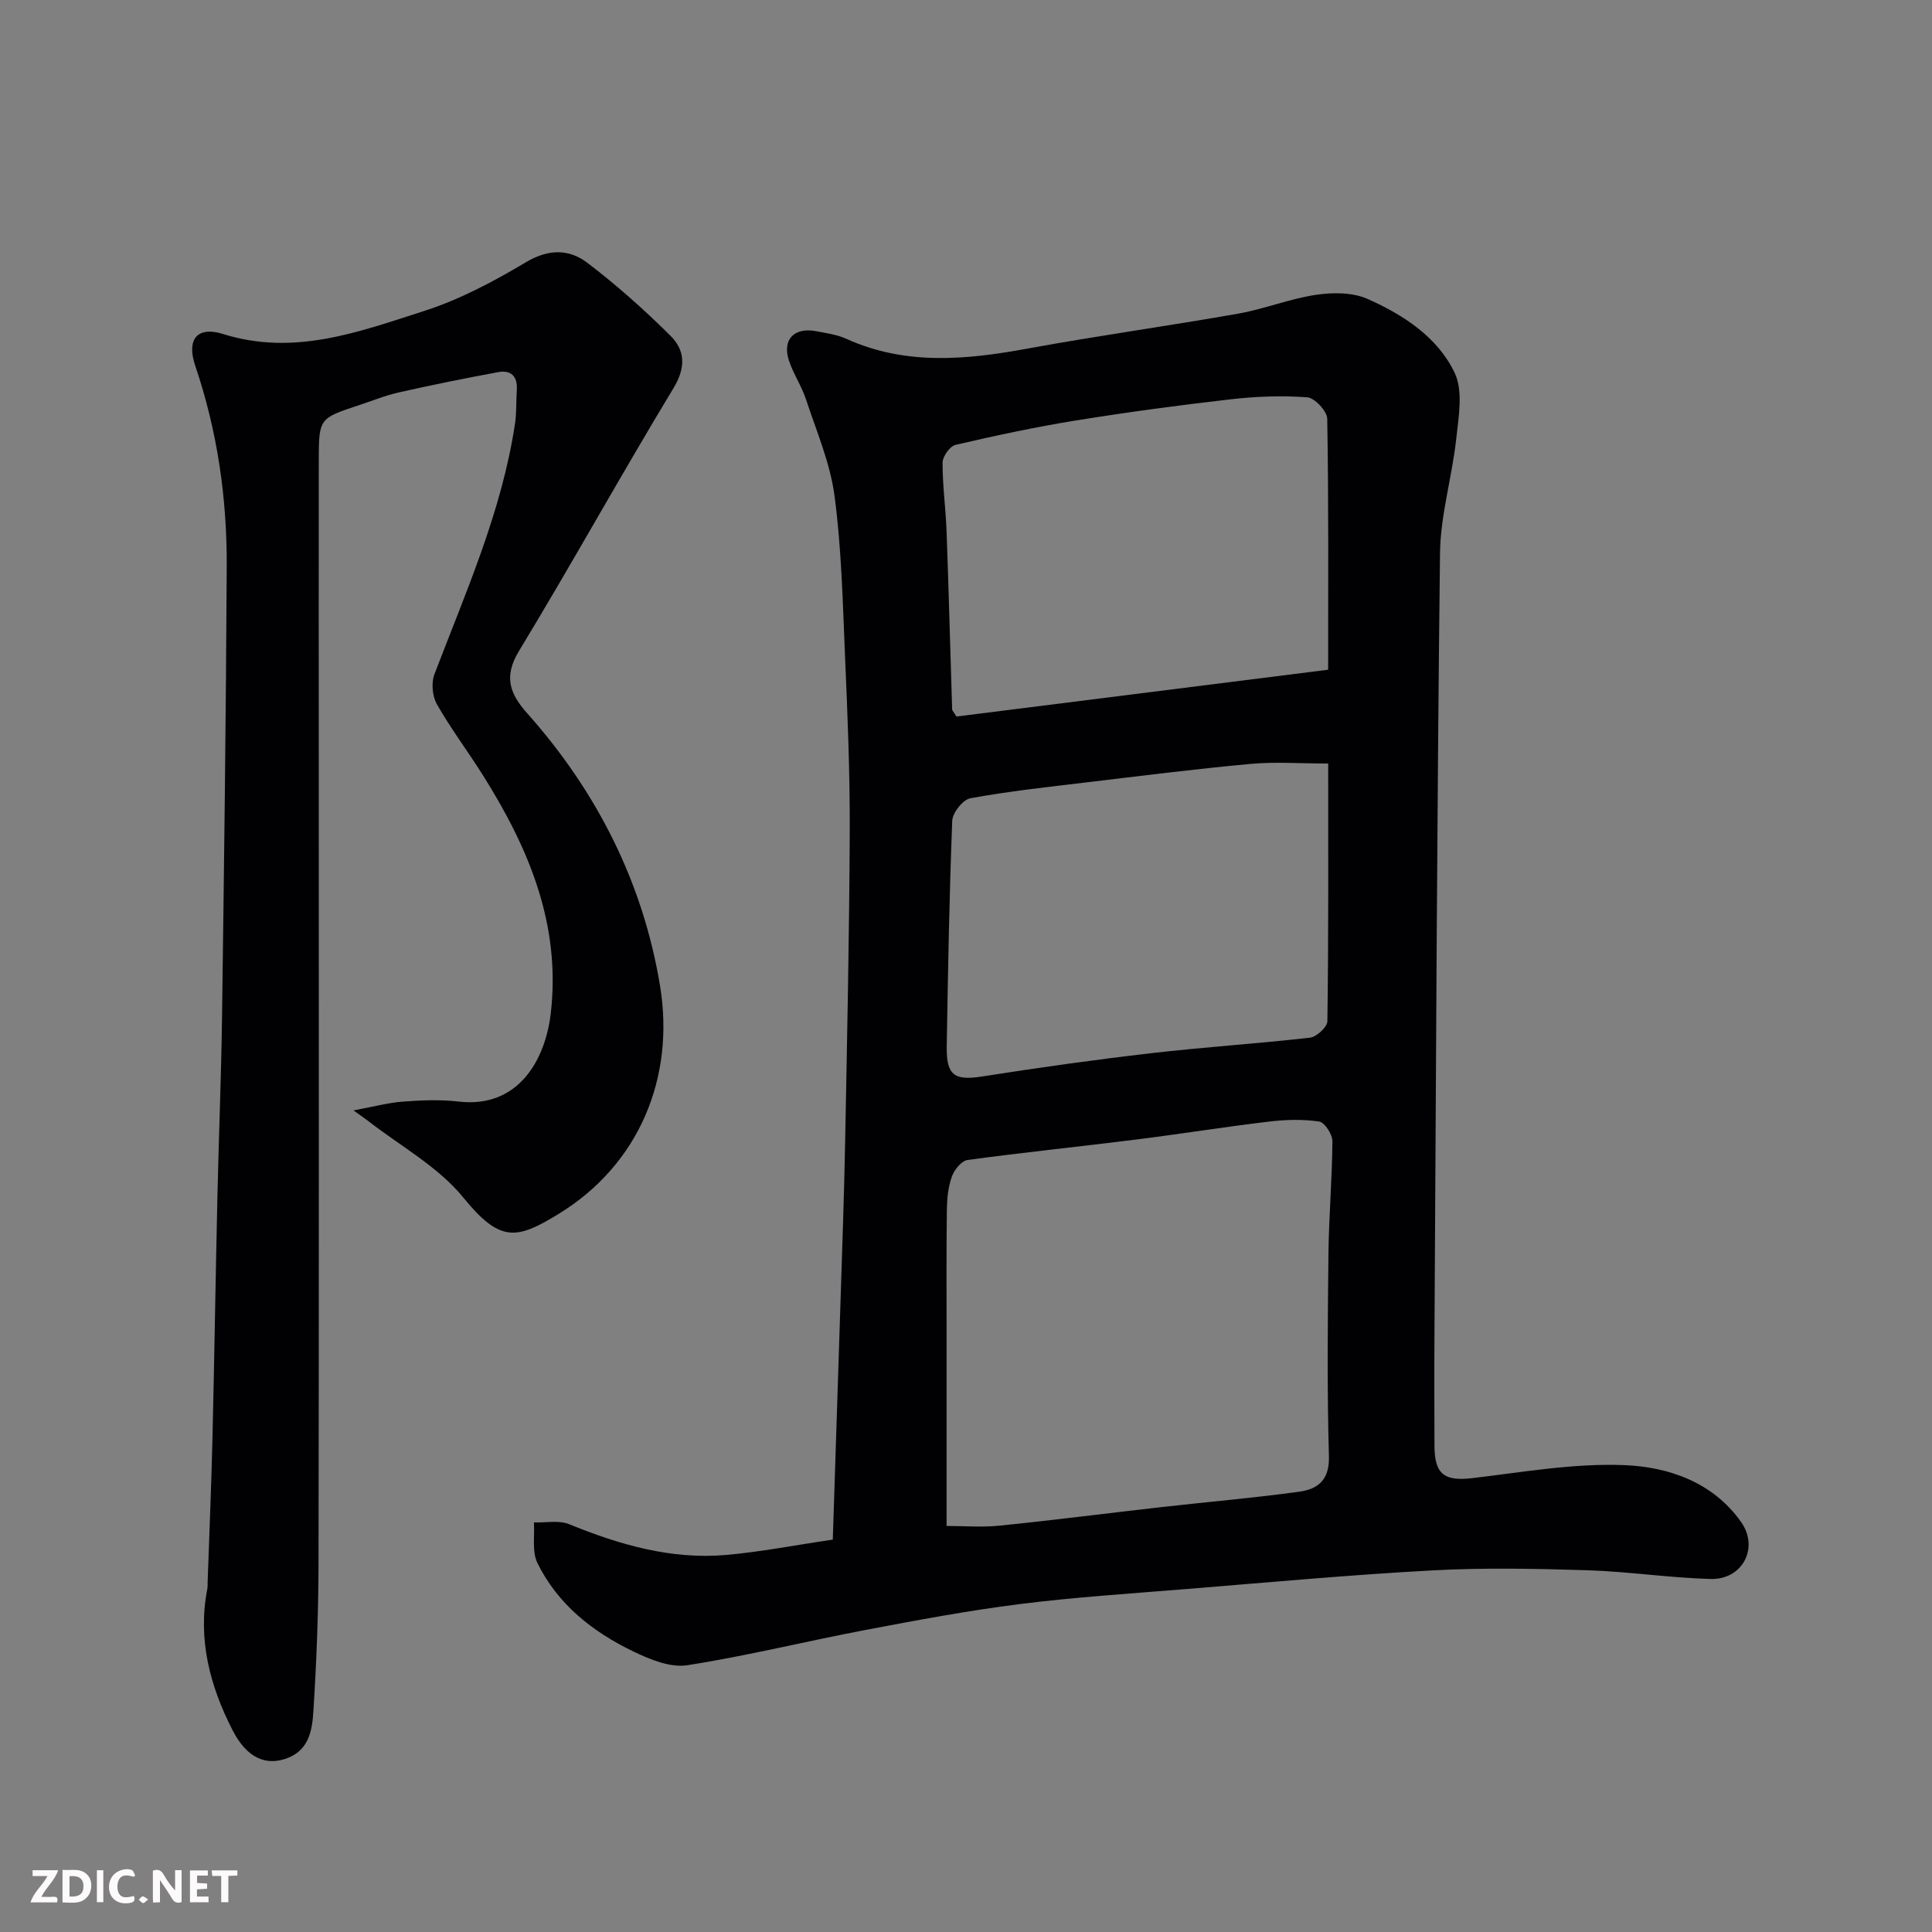 <svg enable-background="new 0 0 400 400" viewBox="0 0 400 400" xmlns="http://www.w3.org/2000/svg"><rect x="0" y="0" width="400" height="400" fill="#808080" stroke="none"/><path d="m172.42 318.76c.54-16.61 1.07-32.64 1.58-48.67.35-11.26.77-22.53.98-33.79.41-21.43.86-42.86.95-64.28.05-12.1-.46-24.2-.98-36.29-.47-11.04-.72-22.14-2.17-33.07-.9-6.81-3.74-13.39-5.92-20.01-.91-2.77-2.63-5.27-3.53-8.04-1.41-4.35 1.11-6.92 5.7-6.03 2.08.4 4.26.69 6.15 1.55 12.32 5.59 24.89 4.37 37.68 2.02 14.45-2.65 29.02-4.66 43.48-7.21 5.43-.96 10.67-3.09 16.12-3.9 3.48-.52 7.59-.53 10.7.86 7.39 3.28 14.48 7.89 18.01 15.29 1.79 3.76.82 9.1.33 13.64-.86 7.94-3.27 15.8-3.36 23.71-.63 53.91-.83 107.83-1.15 161.75-.05 7.66-.02 15.33 0 22.99.01 6.02 2.07 7.44 7.95 6.74 10.43-1.24 20.96-3.1 31.36-2.68 9.19.37 18.35 3.53 24.18 11.78 3.76 5.32.29 11.96-6.28 11.79-8.54-.23-17.06-1.54-25.6-1.81-10.65-.33-21.35-.55-31.98.03-17.09.92-34.14 2.5-51.21 3.88-11.47.93-22.97 1.67-34.38 3.11-10.67 1.35-21.28 3.34-31.86 5.35-12.32 2.34-24.52 5.37-36.9 7.3-3.5.54-7.7-1.19-11.12-2.84-8.42-4.06-15.7-9.76-19.89-18.35-1.15-2.35-.53-5.56-.72-8.38 2.45.09 5.17-.5 7.3.37 10.44 4.26 21.1 7.35 32.46 6.37 7.15-.63 14.21-2.02 22.12-3.18zm23.56-2.83c3.45 0 7.24.32 10.97-.06 11.25-1.14 22.46-2.59 33.69-3.86 9.45-1.07 18.94-1.87 28.36-3.17 3.77-.52 6.28-2.35 6.14-7.29-.4-13.98-.25-27.98-.1-41.98.09-7.77.77-15.53.82-23.3.01-1.42-1.61-3.9-2.74-4.07-3.41-.5-6.99-.4-10.44.02-9.25 1.1-18.46 2.59-27.71 3.74-11.54 1.45-23.12 2.63-34.64 4.2-1.24.17-2.73 1.99-3.23 3.37-.77 2.09-1.02 4.46-1.06 6.72-.12 8.66-.06 17.32-.06 25.99zm79-177.27c0-17.4.11-34.69-.19-51.97-.03-1.57-2.6-4.32-4.14-4.43-5.25-.39-10.61-.19-15.85.41-10.72 1.23-21.43 2.67-32.08 4.39-8.35 1.35-16.64 3.13-24.88 5.04-1.17.27-2.69 2.4-2.69 3.68-.02 4.76.66 9.53.83 14.3.45 12.26.76 24.52 1.15 36.78.01.28.32.55.89 1.49 25.3-3.18 50.92-6.41 76.96-9.69zm.01 19.42c-5.83 0-11.01-.39-16.11.08-11.41 1.05-22.78 2.49-34.16 3.85-7.96.95-15.93 1.82-23.81 3.26-1.54.28-3.7 2.99-3.76 4.65-.61 15.57-.88 31.15-1.14 46.73-.1 6.07 1.64 7.12 7.42 6.21 11.62-1.83 23.27-3.46 34.95-4.81 10.92-1.27 21.91-1.96 32.83-3.21 1.37-.16 3.59-2.2 3.61-3.39.25-17.6.17-35.22.17-53.37z" fill="#010103"/><path d="m73.19 229.9c4.15-.77 7.2-1.6 10.3-1.83 3.81-.29 7.7-.44 11.48 0 12.35 1.43 17.94-8.64 19.06-18.26 2.13-18.39-4.55-34.2-14-49.23-3.12-4.97-6.67-9.68-9.57-14.76-.95-1.66-1.2-4.42-.52-6.21 6.49-17.01 13.95-33.7 16.69-51.91.34-2.28.21-4.63.37-6.94.19-2.82-1.17-4.21-3.87-3.71-6.88 1.27-13.75 2.66-20.58 4.2-2.84.64-5.57 1.77-8.35 2.68-8.06 2.66-8.18 2.73-8.2 11.18-.03 21.32 0 42.65 0 63.98 0 54.82.05 109.65-.05 164.47-.02 10.27-.42 20.55-1.07 30.79-.24 3.78-.87 7.94-5.38 9.65-4.38 1.66-8.36.05-11.35-5.78-4.68-9.13-7.26-18.82-5.23-29.24.09-.49.06-1 .07-1.5.34-9.77.75-19.53.99-29.3.4-16.76.65-33.53 1.03-50.3.28-12.43.79-24.86.96-37.3.42-31.09.82-62.19.97-93.29.07-14.15-1.93-28.04-6.51-41.54-1.86-5.49.38-8.29 5.78-6.59 14.72 4.62 28.18-.47 41.61-4.78 7.37-2.36 14.41-6.12 21.09-10.1 4.66-2.77 8.9-2.75 12.69.13 6.07 4.62 11.82 9.74 17.23 15.12 3.04 3.03 3.19 6.57.59 10.86-10.89 17.99-21.07 36.42-31.98 54.41-3.25 5.36-1.84 8.89 1.73 12.9 14.47 16.24 24.03 35.23 27.5 56.51 3.06 18.78-4.24 36.91-21.13 47.19-8.53 5.19-11.95 5.97-19.59-3.43-5.23-6.44-13.12-10.72-19.82-15.96-.61-.46-1.25-.89-2.94-2.11z" fill="#010103"/><g fill="#fcfafa"><path d="m37.59 393.81c-.92.31-1.52.05-2-.78-.7-1.2-1.52-2.34-2.47-3.78v4.59c-.55.03-.95.05-1.41.07-.03-.37-.06-.64-.06-.91 0-1.91 0-3.81 0-5.7 1.13-.41 1.77-.03 2.29.91.62 1.11 1.38 2.14 2.31 3.19v-4.2h1.35v6.61z"/><path d="m12.94 393.88v-6.75c1.9.19 3.93-.54 5.37 1.29.8 1.01.78 2.88.03 3.97-1.37 1.97-3.4 1.51-5.4 1.49m1.45-1.22c2.04.12 2.92-.58 2.89-2.21-.03-1.51-.98-2.19-2.89-2z"/><path d="m11.81 393.87h-5.49c.68-2.18 2.47-3.48 3.51-5.45h-3.08v-1.21h5.29c-.71 2.13-2.44 3.48-3.47 5.51.86 0 1.63.04 2.39-.01.79-.05 1.14.21.85 1.16"/><path d="m39.33 393.86v-6.61h3.7v1.07h-2.22v1.52c.68.04 1.34.09 2.07.13v1.07c-.72.05-1.38.09-2.1.14v1.48h2.4v1.19h-3.84z"/><path d="m27.71 388.56c-1.15-.3-2.46-.61-3.1.64-.37.73-.41 1.93-.06 2.67.63 1.35 1.99.93 3.17.68.35.94-.01 1.32-.93 1.46-1.62.25-3.05-.27-3.76-1.48-.73-1.24-.6-3.03.31-4.17.88-1.11 2.71-1.7 4-1.16.32.13.44.74.65 1.12-.1.08-.19.16-.28.24"/><path d="m49.15 387.24v1.07c-.59.02-1.17.05-1.87.08v5.44h-1.48v-5.44h-1.85c-.05-.4-.08-.73-.13-1.15z"/><path d="m20.06 387.21h1.33v6.62h-1.33z"/><path d="m30.68 393.25c-.49.38-.8.79-1.05.76-.32-.05-.6-.45-.9-.7.26-.24.51-.64.8-.67.29-.04.62.3 1.15.61"/></g></svg>